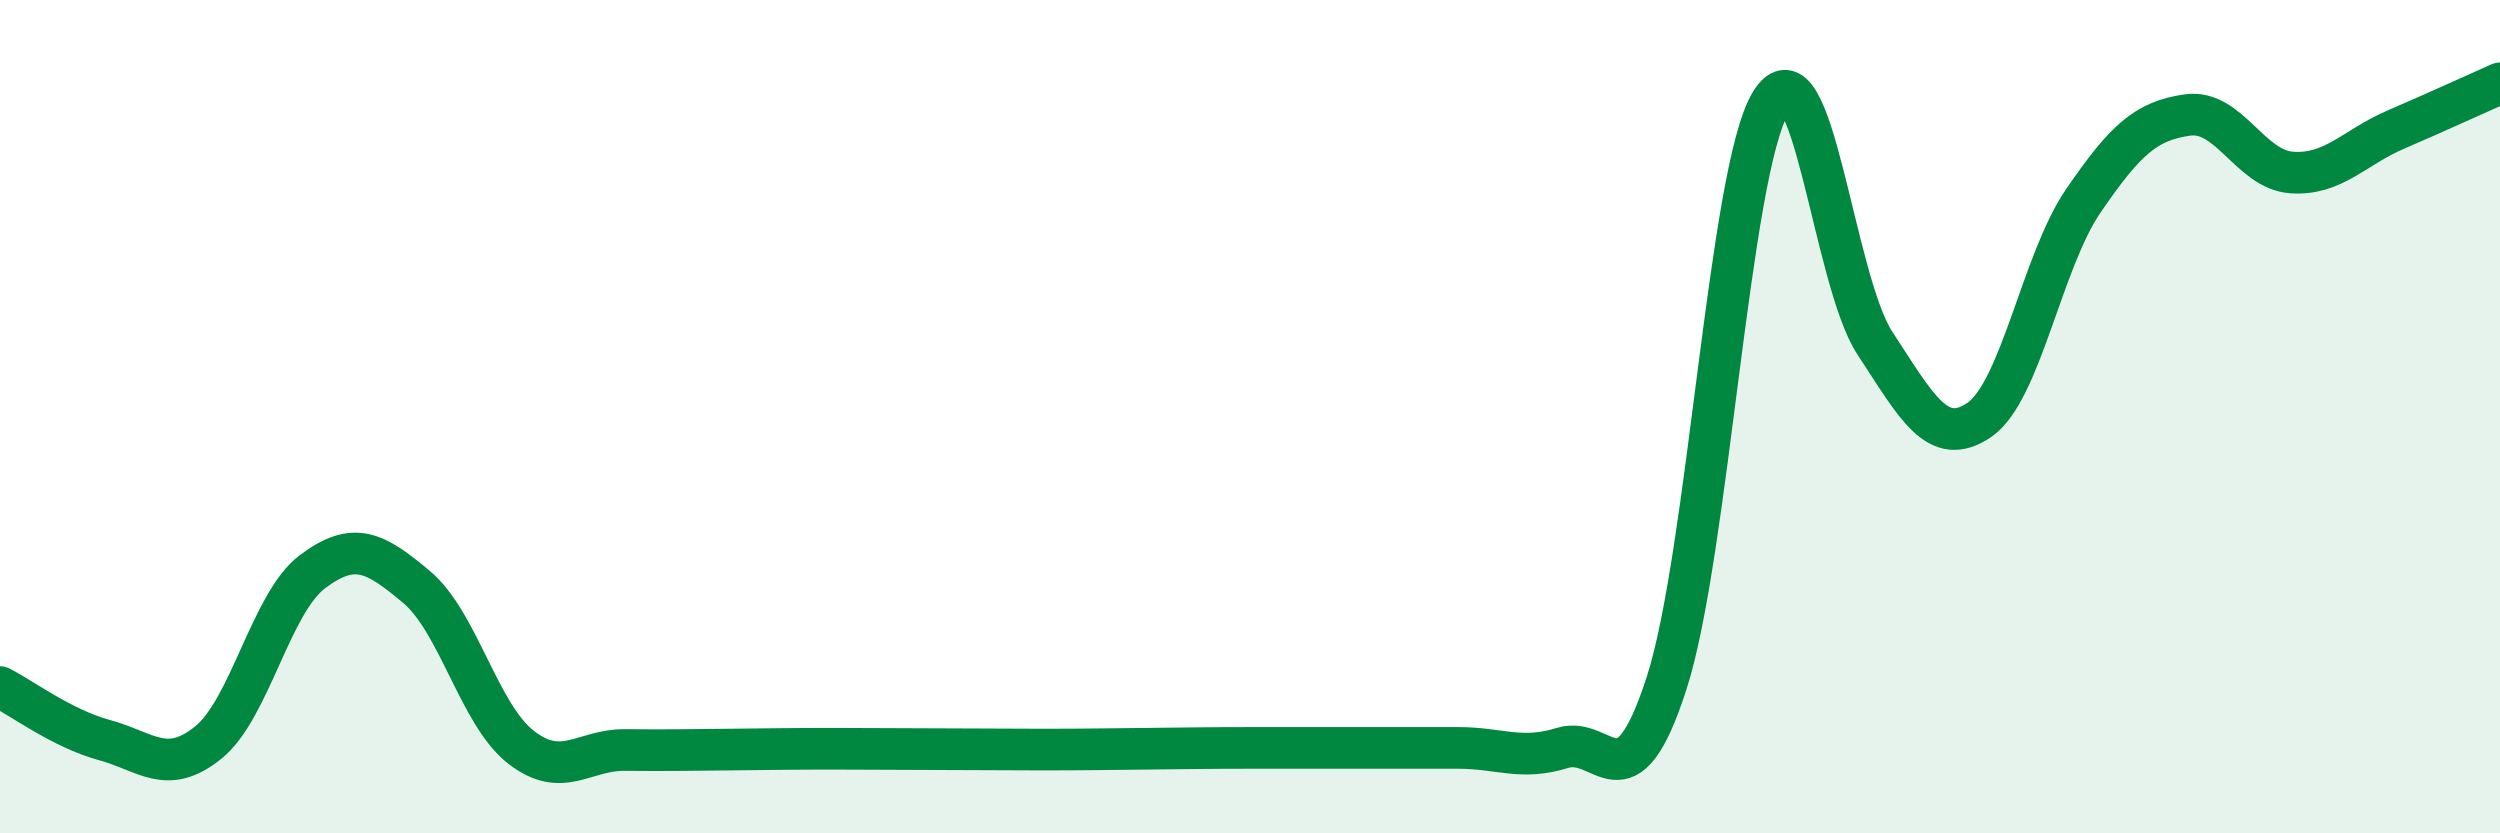 
    <svg width="60" height="20" viewBox="0 0 60 20" xmlns="http://www.w3.org/2000/svg">
      <path
        d="M 0,16.49 C 0.5,16.74 1.5,17.49 2.5,17.76 C 3.5,18.03 4,18.63 5,17.82 C 6,17.01 6.5,14.47 7.5,13.72 C 8.5,12.97 9,13.25 10,14.09 C 11,14.93 11.5,17.15 12.5,17.93 C 13.5,18.71 14,17.99 15,18 C 16,18.01 16.5,18 17.5,17.99 C 18.5,17.98 19,17.97 20,17.97 C 21,17.97 21.5,17.98 22.5,17.98 C 23.5,17.98 24,17.99 25,17.99 C 26,17.99 26.5,17.98 27.5,17.97 C 28.5,17.96 29,17.95 30,17.95 C 31,17.95 31.5,17.95 32.5,17.95 C 33.5,17.95 34,17.95 35,17.95 C 36,17.95 36.5,18.26 37.5,17.95 C 38.5,17.64 39,19.49 40,16.39 C 41,13.29 41.5,4.09 42.5,2.46 C 43.5,0.83 44,6.72 45,8.24 C 46,9.76 46.5,10.76 47.5,10.08 C 48.5,9.4 49,6.28 50,4.82 C 51,3.36 51.5,2.9 52.5,2.76 C 53.5,2.62 54,4.07 55,4.14 C 56,4.21 56.5,3.54 57.5,3.11 C 58.5,2.68 59.5,2.22 60,2L60 20L0 20Z"
        fill="#008740"
        opacity="0.1"
        stroke-linecap="round"
        stroke-linejoin="round"
      />
      <path
        d="M 0,16.49 C 0.5,16.74 1.5,17.49 2.5,17.76 C 3.5,18.03 4,18.63 5,17.82 C 6,17.01 6.5,14.47 7.5,13.72 C 8.5,12.97 9,13.25 10,14.09 C 11,14.93 11.5,17.15 12.5,17.93 C 13.5,18.71 14,17.99 15,18 C 16,18.01 16.5,18 17.5,17.99 C 18.5,17.98 19,17.97 20,17.97 C 21,17.97 21.5,17.98 22.5,17.98 C 23.5,17.98 24,17.99 25,17.99 C 26,17.99 26.5,17.98 27.5,17.97 C 28.5,17.96 29,17.95 30,17.95 C 31,17.95 31.5,17.95 32.5,17.95 C 33.5,17.95 34,17.95 35,17.95 C 36,17.95 36.5,18.26 37.5,17.95 C 38.5,17.64 39,19.49 40,16.39 C 41,13.29 41.5,4.09 42.5,2.46 C 43.5,0.83 44,6.72 45,8.24 C 46,9.76 46.5,10.76 47.5,10.08 C 48.5,9.4 49,6.28 50,4.82 C 51,3.36 51.5,2.9 52.5,2.76 C 53.5,2.62 54,4.07 55,4.14 C 56,4.21 56.5,3.54 57.5,3.11 C 58.5,2.68 59.5,2.22 60,2"
        stroke="#008740"
        stroke-width="1"
        fill="none"
        stroke-linecap="round"
        stroke-linejoin="round"
      />
    </svg>
  
